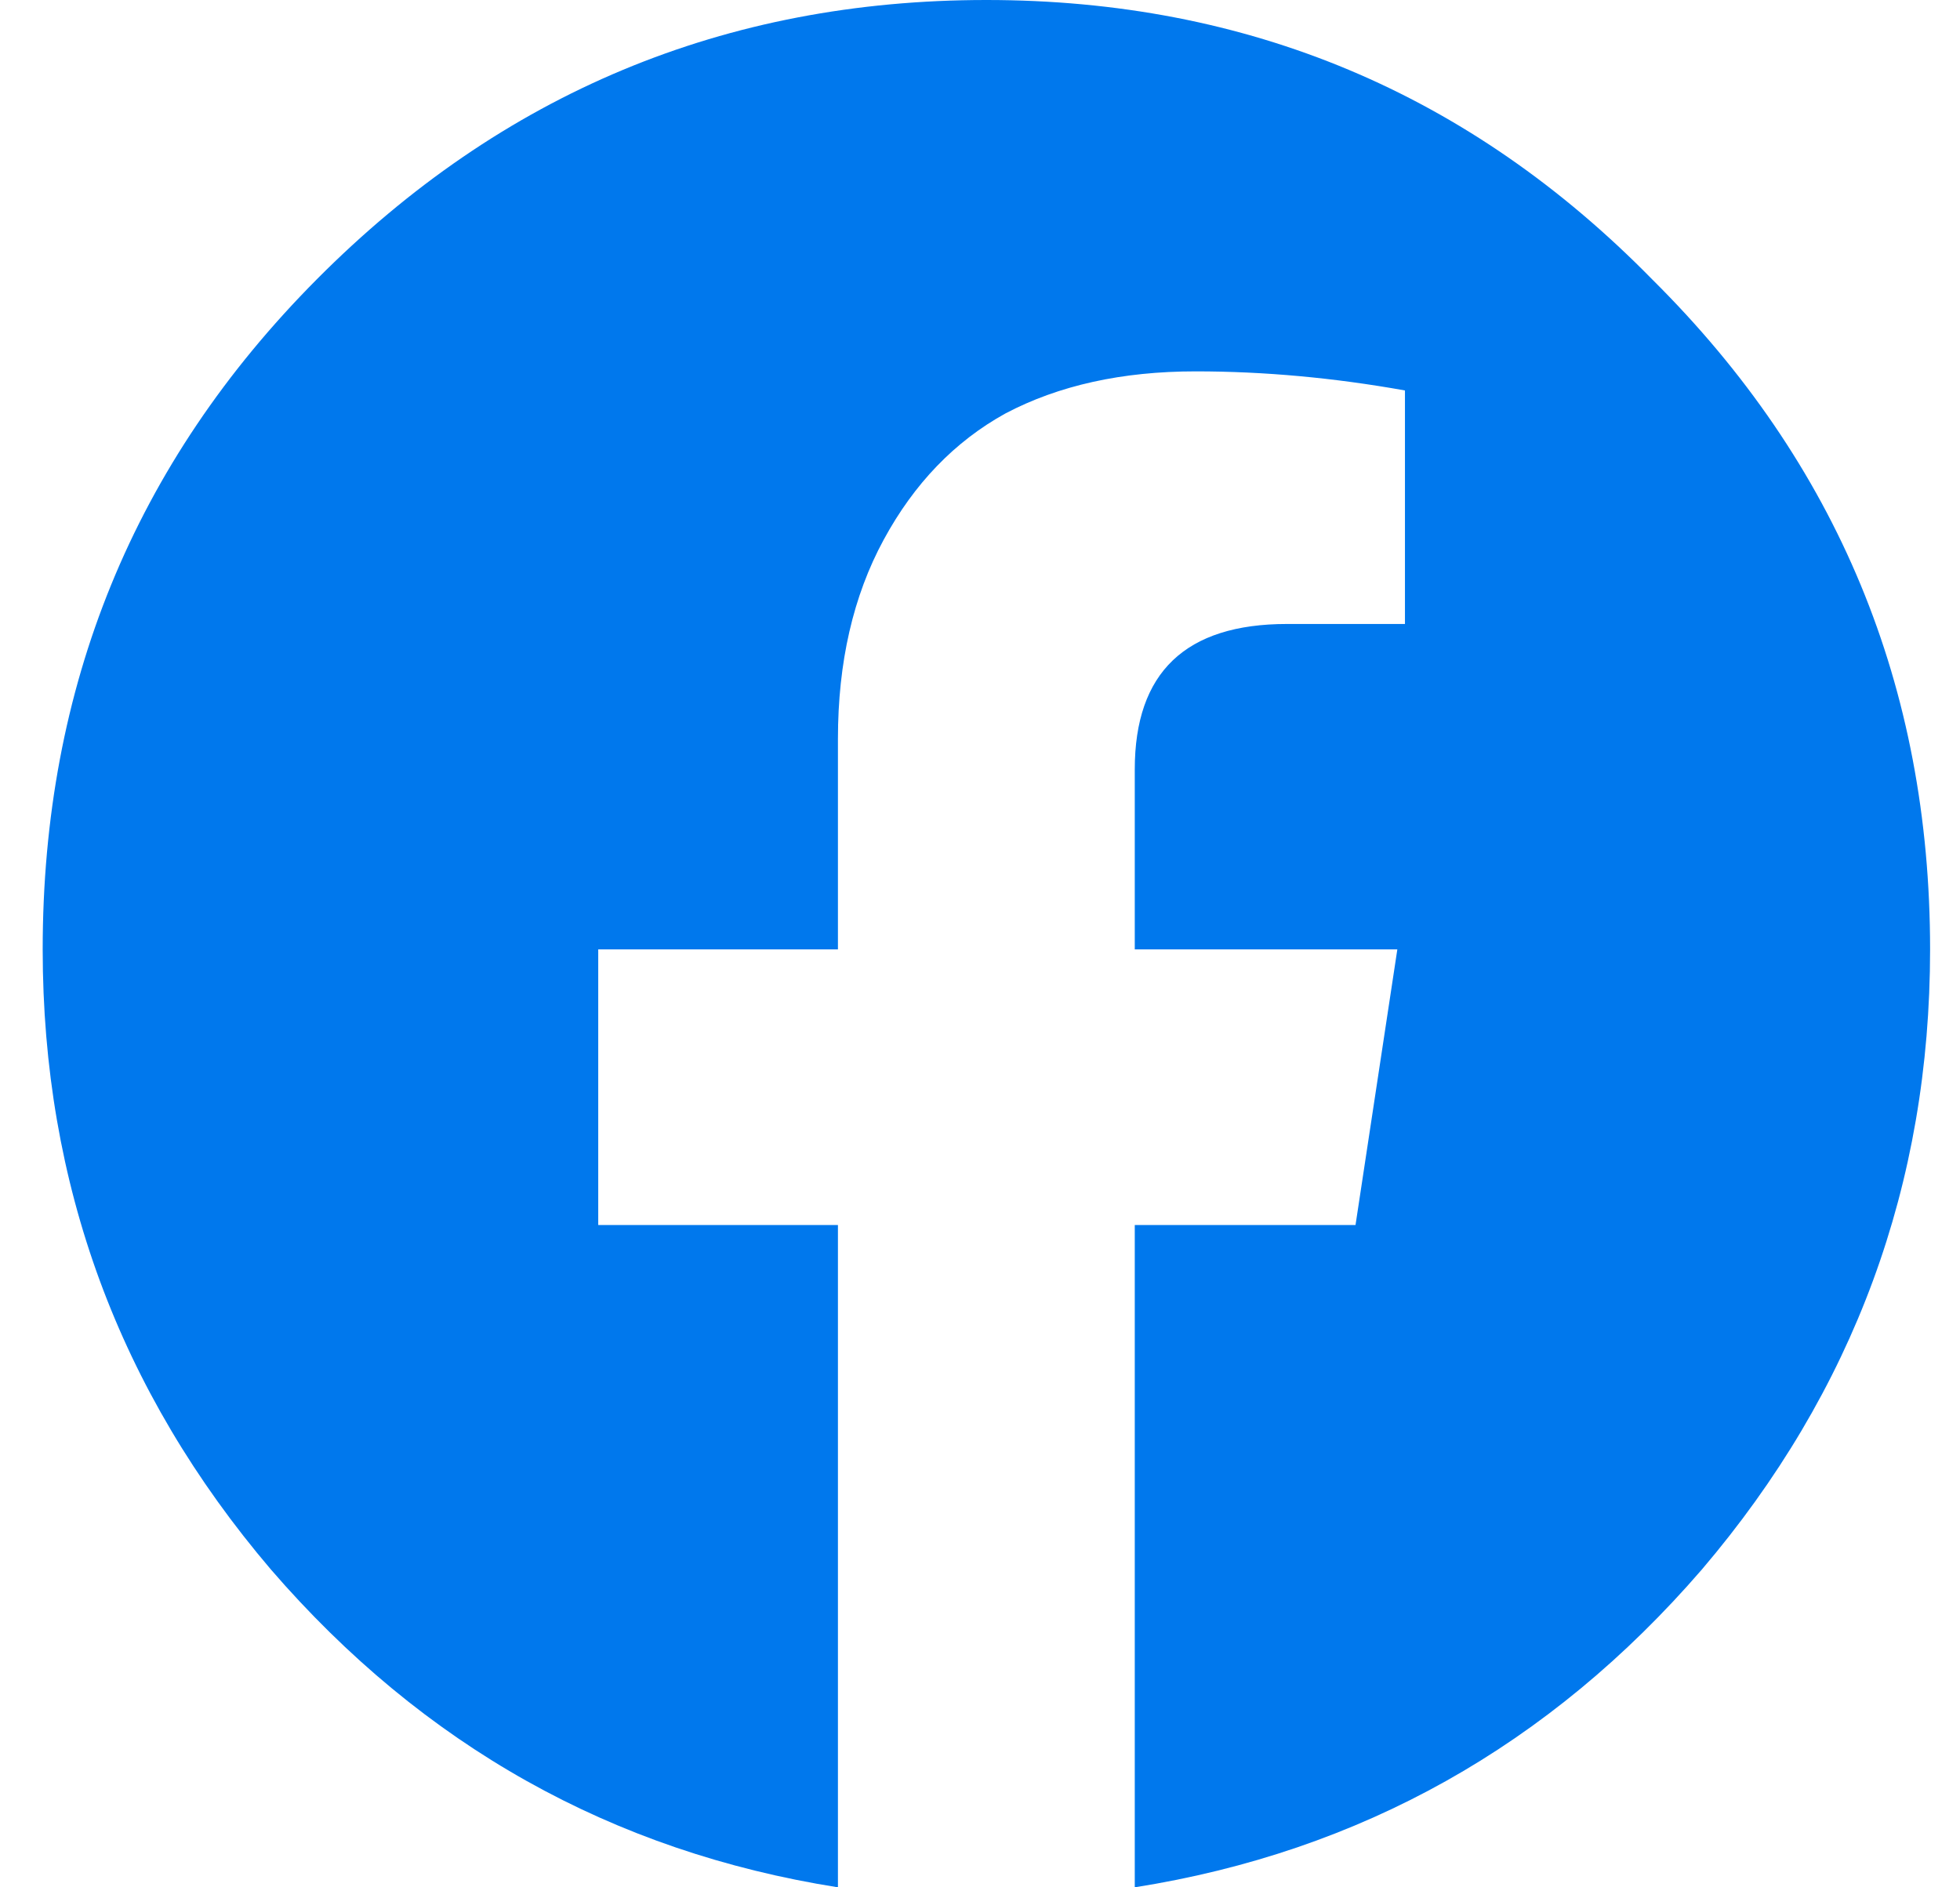 <svg width="27" height="26" viewBox="0 0 27 26" fill="none" xmlns="http://www.w3.org/2000/svg">
<path d="M26.588 13.079C26.588 16.314 25.54 19.162 23.443 21.623C21.346 24.049 18.742 25.508 15.632 26V16.876H18.673L19.249 13.079H15.632V10.6C15.632 9.264 16.331 8.596 17.729 8.596H19.354V5.379C18.375 5.204 17.415 5.116 16.471 5.116C15.457 5.116 14.584 5.309 13.85 5.696C13.151 6.082 12.592 6.663 12.173 7.436C11.753 8.21 11.543 9.124 11.543 10.178V13.079H8.241V16.876H11.543V26C8.433 25.508 5.83 24.049 3.733 21.623C1.636 19.162 0.588 16.314 0.588 13.079C0.588 9.458 1.846 6.381 4.362 3.85C6.913 1.283 9.988 0 13.588 0C17.187 0 20.245 1.283 22.761 3.85C25.312 6.381 26.588 9.458 26.588 13.079Z" fill="#0078ED"/>
</svg>
